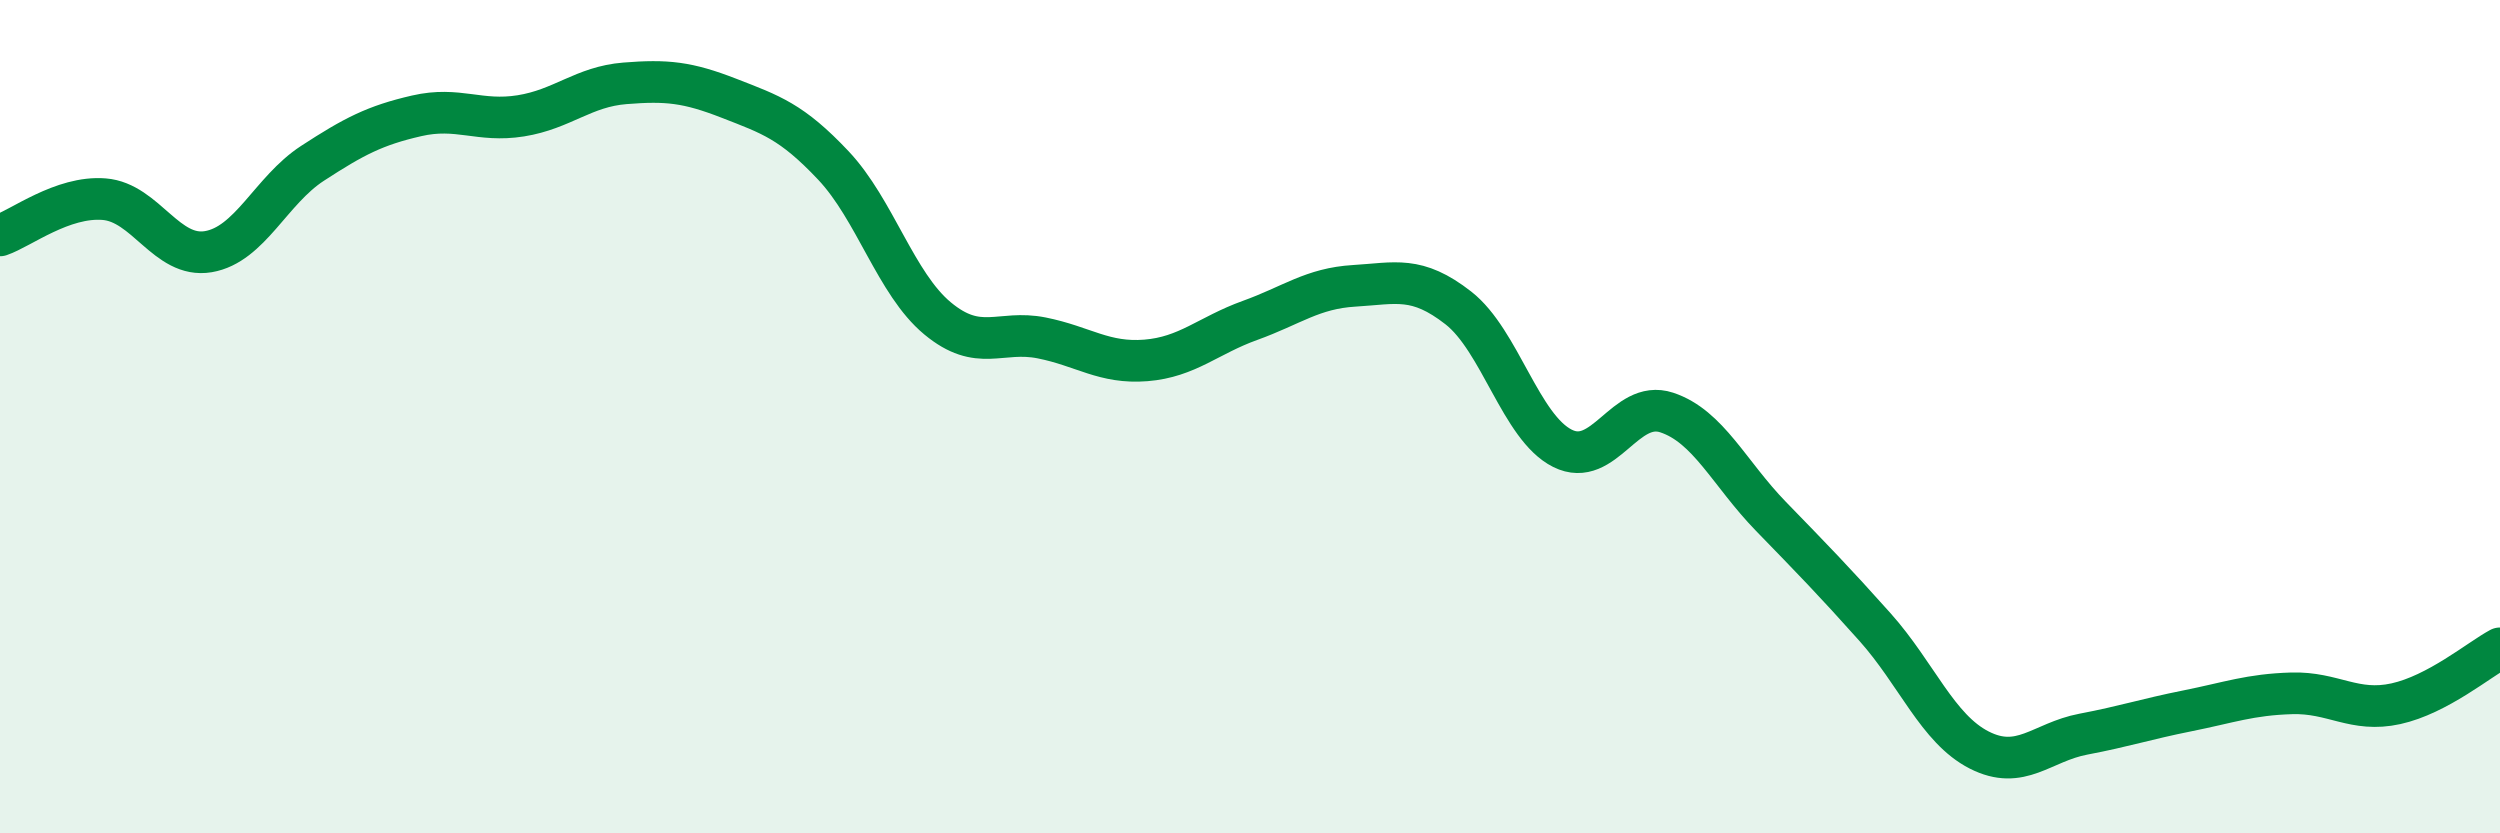
    <svg width="60" height="20" viewBox="0 0 60 20" xmlns="http://www.w3.org/2000/svg">
      <path
        d="M 0,5.65 C 0.5,5.48 1.5,4.7 2.5,4.78 C 3.5,4.86 4,6.21 5,6.04 C 6,5.87 6.5,4.57 7.5,3.92 C 8.5,3.27 9,3.01 10,2.78 C 11,2.55 11.5,2.94 12.5,2.78 C 13.5,2.62 14,2.08 15,2 C 16,1.92 16.5,1.97 17.5,2.36 C 18.5,2.75 19,2.91 20,3.97 C 21,5.03 21.5,6.81 22.5,7.64 C 23.5,8.47 24,7.91 25,8.11 C 26,8.31 26.5,8.73 27.5,8.65 C 28.5,8.57 29,8.05 30,7.69 C 31,7.33 31.5,6.92 32.5,6.86 C 33.5,6.8 34,6.61 35,7.39 C 36,8.17 36.5,10.26 37.5,10.76 C 38.5,11.26 39,9.57 40,9.9 C 41,10.23 41.5,11.36 42.5,12.39 C 43.5,13.42 44,13.93 45,15.05 C 46,16.17 46.5,17.49 47.5,18 C 48.5,18.51 49,17.81 50,17.62 C 51,17.43 51.5,17.26 52.5,17.06 C 53.5,16.86 54,16.67 55,16.64 C 56,16.61 56.5,17.11 57.5,16.89 C 58.5,16.67 59.5,15.83 60,15.56L60 20L0 20Z"
        fill="#008740"
        opacity="0.1"
        stroke-linecap="round"
        stroke-linejoin="round"
      />
      <path
        d="M 0,5.65 C 0.5,5.48 1.5,4.7 2.5,4.78 C 3.5,4.86 4,6.21 5,6.04 C 6,5.87 6.5,4.57 7.5,3.92 C 8.5,3.27 9,3.01 10,2.78 C 11,2.55 11.5,2.94 12.5,2.78 C 13.5,2.62 14,2.08 15,2 C 16,1.92 16.5,1.97 17.5,2.36 C 18.5,2.75 19,2.91 20,3.97 C 21,5.03 21.5,6.81 22.5,7.64 C 23.5,8.47 24,7.91 25,8.11 C 26,8.31 26.5,8.73 27.5,8.65 C 28.5,8.57 29,8.05 30,7.69 C 31,7.33 31.5,6.92 32.5,6.86 C 33.5,6.8 34,6.61 35,7.39 C 36,8.17 36.5,10.26 37.5,10.76 C 38.5,11.26 39,9.57 40,9.9 C 41,10.23 41.5,11.36 42.5,12.39 C 43.5,13.42 44,13.93 45,15.05 C 46,16.17 46.5,17.49 47.5,18 C 48.5,18.51 49,17.81 50,17.62 C 51,17.43 51.5,17.26 52.5,17.06 C 53.5,16.86 54,16.67 55,16.64 C 56,16.61 56.5,17.11 57.5,16.89 C 58.5,16.67 59.5,15.83 60,15.56"
        stroke="#008740"
        stroke-width="1"
        fill="none"
        stroke-linecap="round"
        stroke-linejoin="round"
      />
    </svg>
  